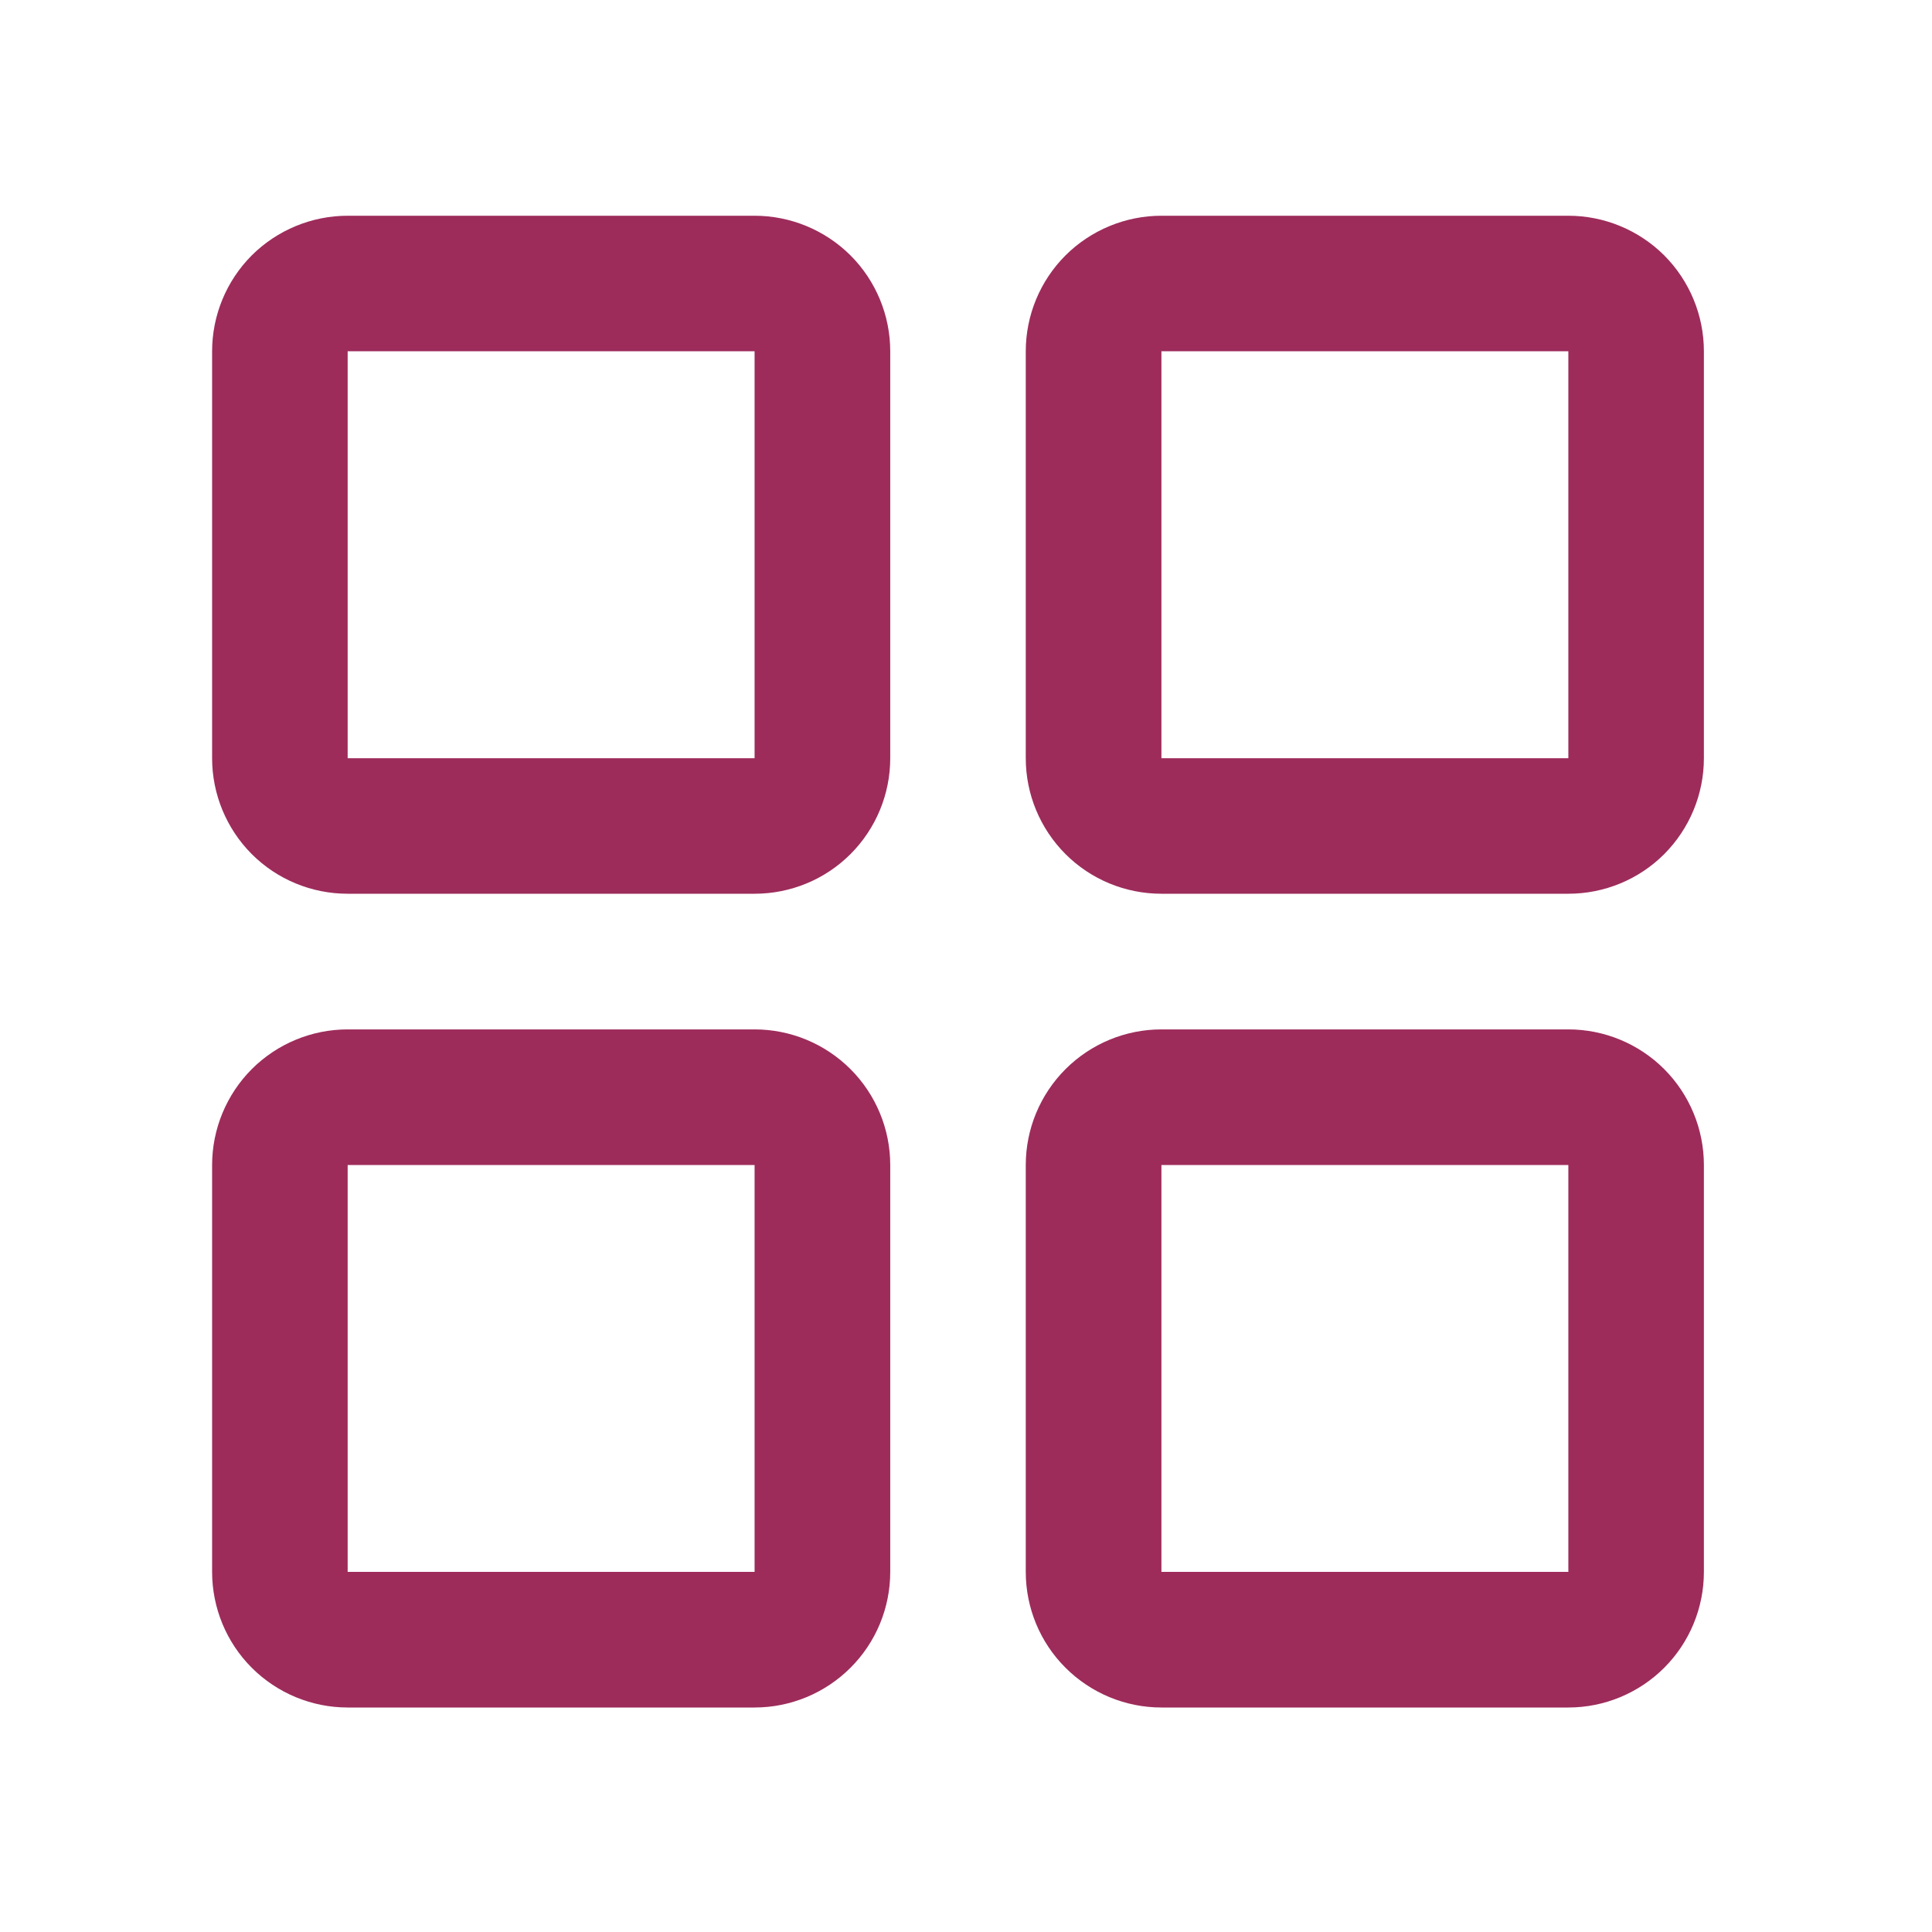 <svg xmlns="http://www.w3.org/2000/svg" xmlns:xlink="http://www.w3.org/1999/xlink" width="100" zoomAndPan="magnify" viewBox="0 0 75 75" height="100" preserveAspectRatio="xMidYMid meet" version="1.2"><g id="b47e07c504"><path style=" stroke:none;fill-rule:nonzero;fill:#9d2c5b;fill-opacity:1;" d="M 29.293 8.375 L 13.496 8.375 C 12.102 8.375 10.762 8.93 9.773 9.914 C 8.789 10.902 8.234 12.242 8.234 13.637 L 8.234 29.434 C 8.234 30.828 8.789 32.168 9.773 33.156 C 10.762 34.145 12.102 34.695 13.496 34.695 L 29.293 34.695 C 30.688 34.695 32.027 34.145 33.016 33.156 C 34.004 32.168 34.559 30.828 34.559 29.434 L 34.559 13.637 C 34.559 12.242 34.004 10.902 33.016 9.914 C 32.027 8.93 30.688 8.375 29.293 8.375 Z M 29.293 29.434 L 13.496 29.434 L 13.496 13.637 L 29.293 13.637 Z M 60.883 8.375 L 45.086 8.375 C 43.691 8.375 42.352 8.93 41.363 9.914 C 40.375 10.902 39.82 12.242 39.82 13.637 L 39.82 29.434 C 39.82 30.828 40.375 32.168 41.363 33.156 C 42.352 34.145 43.691 34.695 45.086 34.695 L 60.883 34.695 C 62.277 34.695 63.617 34.145 64.605 33.156 C 65.59 32.168 66.145 30.828 66.145 29.434 L 66.145 13.637 C 66.145 12.242 65.59 10.902 64.605 9.914 C 63.617 8.93 62.277 8.375 60.883 8.375 Z M 60.883 29.434 L 45.086 29.434 L 45.086 13.637 L 60.883 13.637 Z M 29.293 39.961 L 13.496 39.961 C 12.102 39.961 10.762 40.516 9.773 41.504 C 8.789 42.492 8.234 43.832 8.234 45.227 L 8.234 61.02 C 8.234 62.418 8.789 63.758 9.773 64.742 C 10.762 65.73 12.102 66.285 13.496 66.285 L 29.293 66.285 C 30.688 66.285 32.027 65.73 33.016 64.742 C 34.004 63.758 34.559 62.418 34.559 61.02 L 34.559 45.227 C 34.559 43.832 34.004 42.492 33.016 41.504 C 32.027 40.516 30.688 39.961 29.293 39.961 Z M 29.293 61.02 L 13.496 61.02 L 13.496 45.227 L 29.293 45.227 Z M 60.883 39.961 L 45.086 39.961 C 43.691 39.961 42.352 40.516 41.363 41.504 C 40.375 42.492 39.82 43.832 39.82 45.227 L 39.82 61.02 C 39.82 62.418 40.375 63.758 41.363 64.742 C 42.352 65.73 43.691 66.285 45.086 66.285 L 60.883 66.285 C 62.277 66.285 63.617 65.73 64.605 64.742 C 65.59 63.758 66.145 62.418 66.145 61.02 L 66.145 45.227 C 66.145 43.832 65.59 42.492 64.605 41.504 C 63.617 40.516 62.277 39.961 60.883 39.961 Z M 60.883 61.02 L 45.086 61.02 L 45.086 45.227 L 60.883 45.227 Z M 60.883 61.02 "/></g></svg>